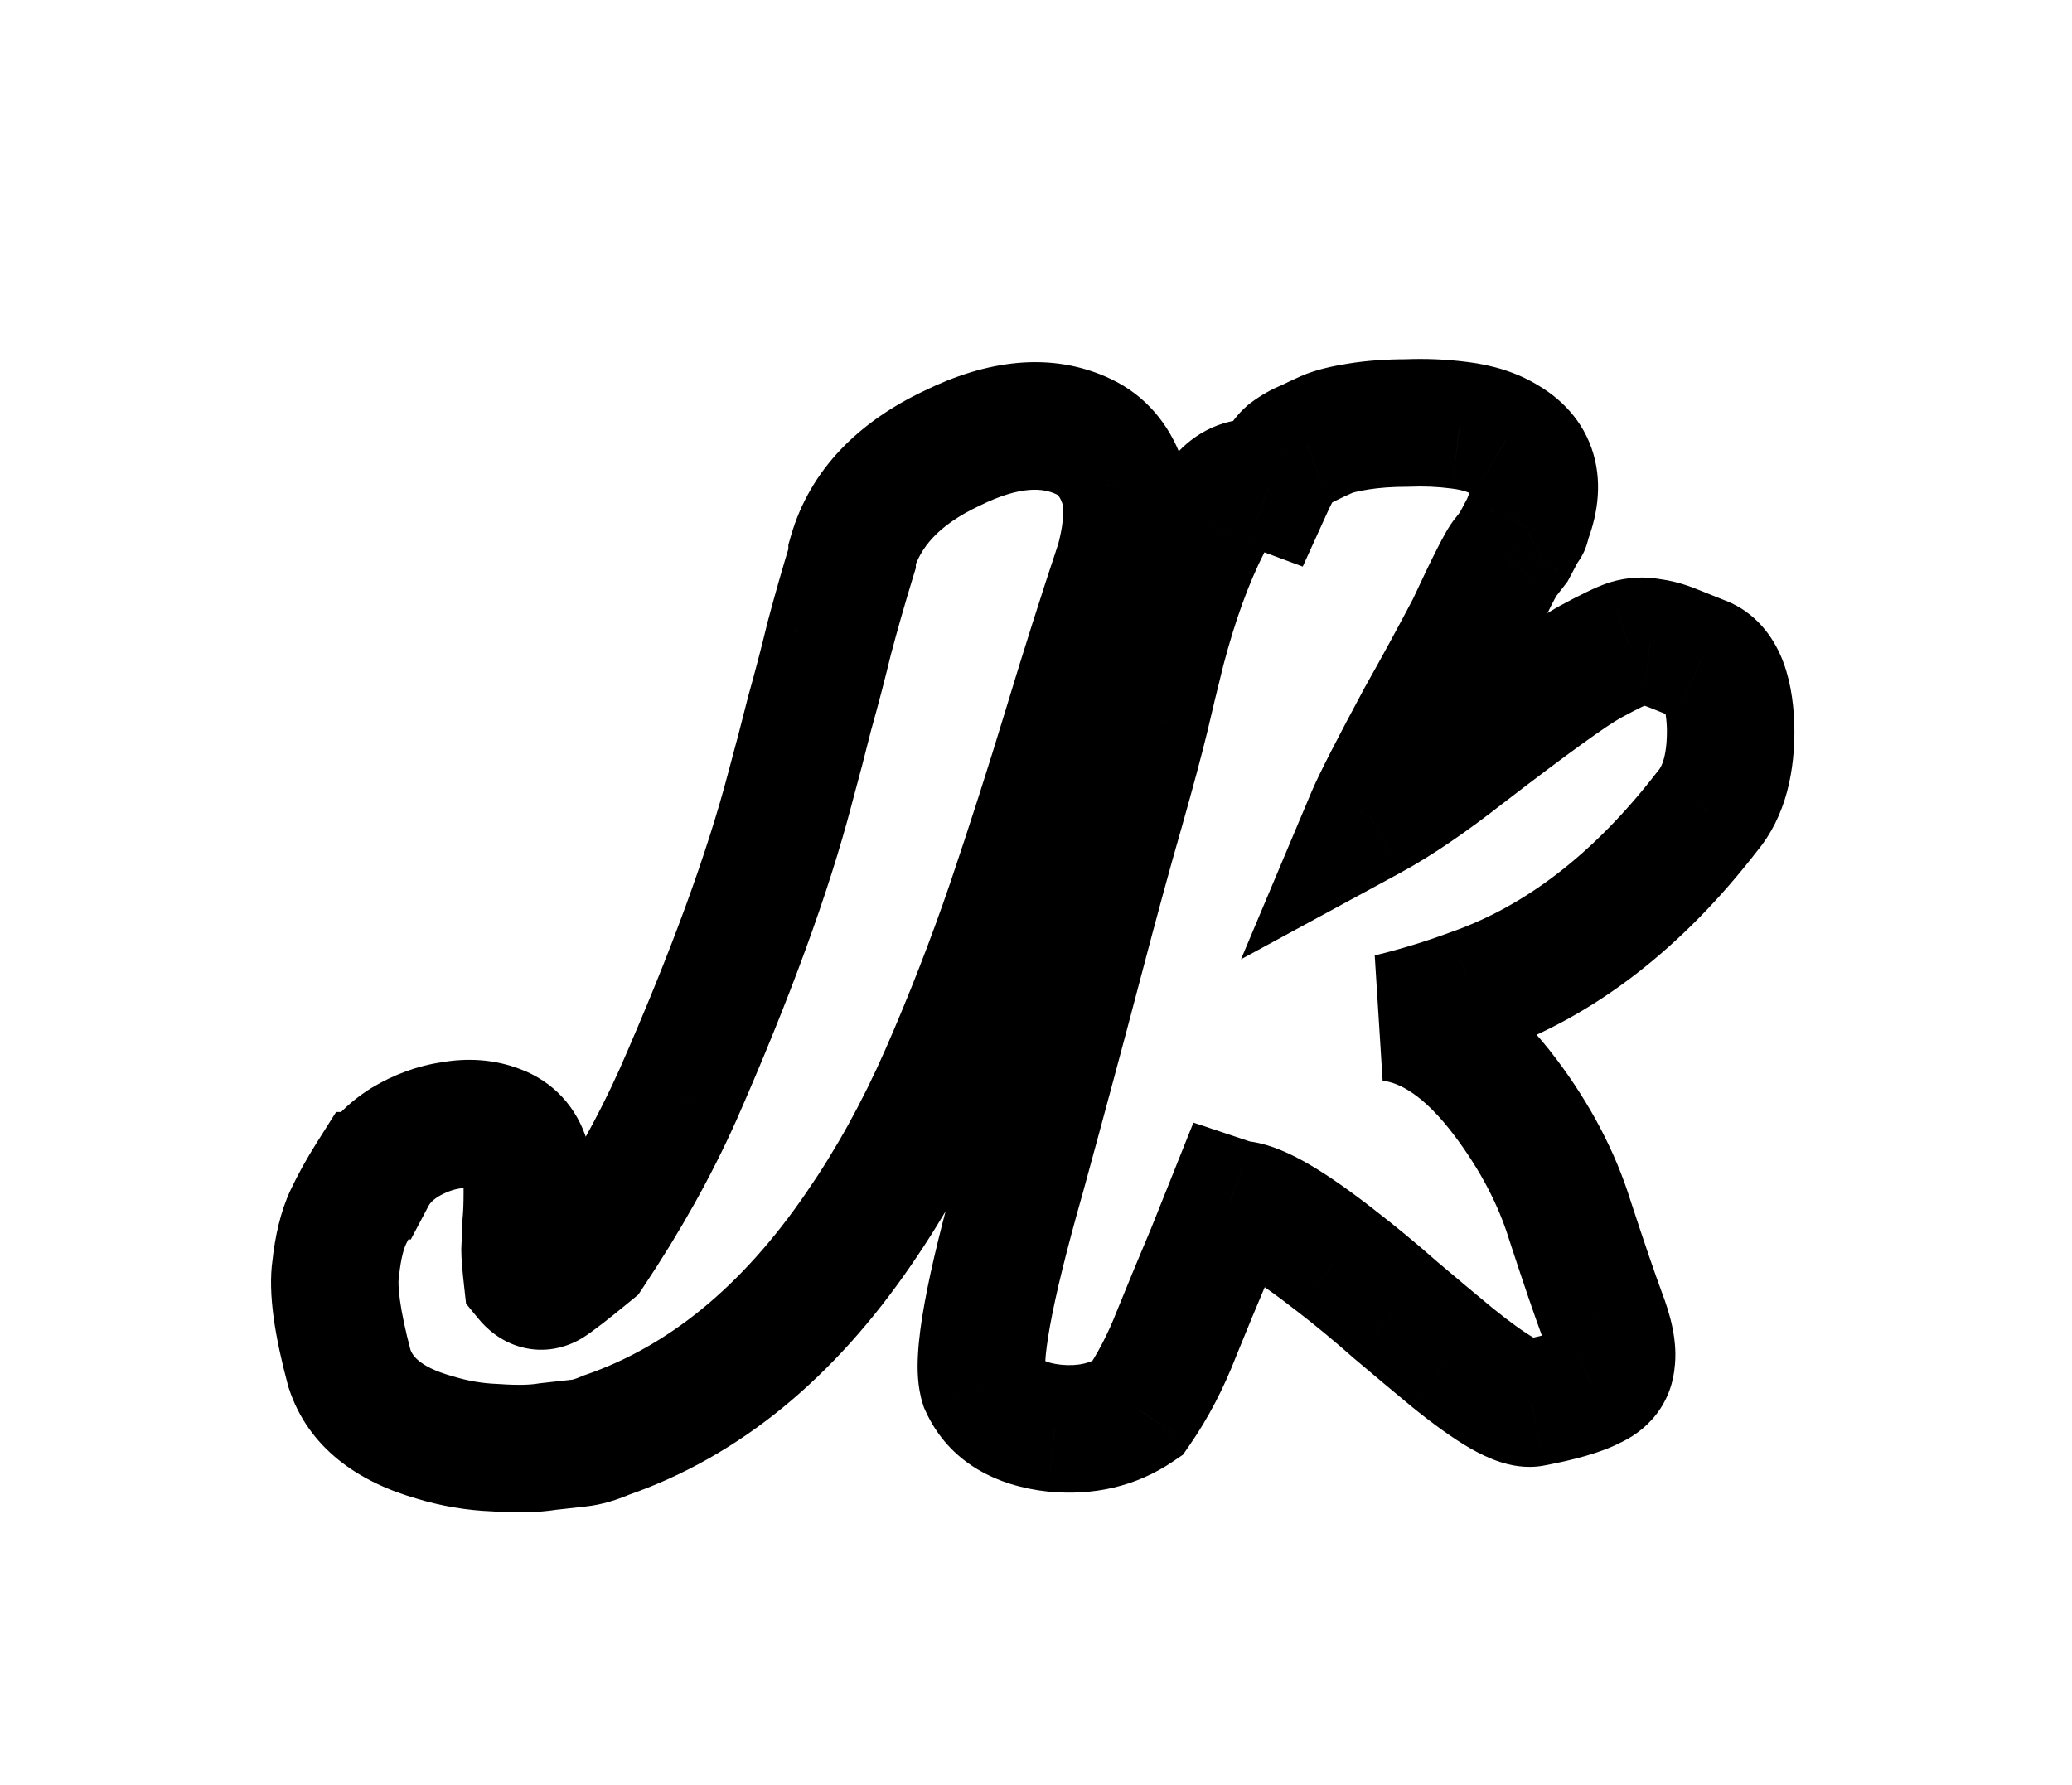 <svg width="65" height="56" viewBox="0 0 65 56" fill="none" xmlns="http://www.w3.org/2000/svg">
<path d="M16.507 38.364L14.517 38.165L14.511 38.223L14.509 38.281L16.507 38.364ZM16.471 39.228L14.473 39.145L14.471 39.186V39.228H16.471ZM16.543 40.092L14.555 40.313L14.62 40.901L14.995 41.358L16.543 40.092ZM17.227 40.272L18.256 41.987L18.271 41.978L18.287 41.968L17.227 40.272ZM18.523 39.264L19.792 40.809L20.022 40.621L20.187 40.373L18.523 39.264ZM21.259 34.368L23.084 35.185L23.09 35.173L21.259 34.368ZM24.787 24.72L22.857 24.194L22.855 24.204L22.852 24.214L24.787 24.72ZM25.399 22.38L23.474 21.838L23.466 21.867L23.459 21.895L25.399 22.38ZM26.011 20.04L24.077 19.528L24.072 19.549L24.067 19.569L26.011 20.04ZM26.731 17.52L28.643 18.104L28.731 17.819V17.52H26.731ZM26.731 17.376L24.809 16.822L24.731 17.094V17.376H26.731ZM29.863 14.064L30.716 15.873L30.731 15.866L30.747 15.858L29.863 14.064ZM34.003 13.704L33.139 15.508L33.14 15.508L34.003 13.704ZM35.191 15.072L33.315 15.767L33.32 15.778L33.324 15.79L35.191 15.072ZM35.119 17.628L37.016 18.261L37.036 18.202L37.051 18.143L35.119 17.628ZM33.463 22.848L35.377 23.427L35.377 23.427L33.463 22.848ZM31.699 28.356L33.591 29.003L33.594 28.996L31.699 28.356ZM26.947 38.544L25.299 37.41L25.296 37.415L26.947 38.544ZM19.027 45.024L18.372 43.134L18.305 43.158L18.239 43.186L19.027 45.024ZM18.163 45.276L17.964 43.286L17.953 43.287L17.942 43.288L18.163 45.276ZM17.191 45.384L16.97 43.396L16.916 43.402L16.862 43.411L17.191 45.384ZM15.535 45.42L15.677 43.425L15.643 43.423L15.609 43.421L15.535 45.42ZM13.627 45.096L14.215 43.184L14.194 43.178L14.172 43.172L13.627 45.096ZM10.963 42.936L9.03 43.451L9.044 43.504L9.061 43.555L10.963 42.936ZM10.531 39.804L12.509 40.097L12.515 40.057L12.52 40.017L10.531 39.804ZM10.927 38.184L9.117 37.332L9.117 37.332L10.927 38.184ZM11.647 36.888V34.888H10.544L9.956 35.82L11.647 36.888ZM11.683 36.888V38.888H12.887L13.45 37.824L11.683 36.888ZM12.691 35.844L11.662 34.129L11.642 34.141L11.623 34.153L12.691 35.844ZM14.167 35.304L14.45 37.284L14.487 37.279L14.525 37.272L14.167 35.304ZM15.607 35.412L14.882 37.276L14.899 37.282L14.915 37.289L15.607 35.412ZM16.507 36.384L18.499 36.203L18.48 36.002L18.422 35.809L16.507 36.384ZM14.509 38.281L14.473 39.145L18.469 39.311L18.505 38.447L14.509 38.281ZM14.471 39.228C14.471 39.501 14.509 39.9 14.555 40.313L18.531 39.871C18.508 39.665 18.492 39.505 18.482 39.386C18.471 39.254 18.471 39.214 18.471 39.228H14.471ZM14.995 41.358C15.255 41.677 15.699 42.093 16.367 42.269C17.099 42.462 17.767 42.28 18.256 41.987L16.198 38.557C16.447 38.408 16.881 38.268 17.385 38.401C17.825 38.517 18.046 38.771 18.091 38.825L14.995 41.358ZM18.287 41.968C18.613 41.764 19.155 41.333 19.792 40.809L17.253 37.718C16.924 37.989 16.663 38.199 16.467 38.351C16.251 38.519 16.167 38.576 16.167 38.576L18.287 41.968ZM20.187 40.373C21.345 38.636 22.313 36.907 23.084 35.185L19.433 33.551C18.764 35.045 17.909 36.58 16.859 38.155L20.187 40.373ZM23.09 35.173C24.77 31.35 25.99 28.029 26.722 25.226L22.852 24.214C22.192 26.739 21.06 29.85 19.428 33.563L23.09 35.173ZM26.716 25.246C26.936 24.441 27.144 23.647 27.339 22.865L23.459 21.895C23.27 22.649 23.07 23.415 22.857 24.194L26.716 25.246ZM27.324 22.922C27.547 22.13 27.757 21.326 27.954 20.511L24.067 19.569C23.881 20.338 23.683 21.094 23.474 21.838L27.324 22.922ZM27.944 20.552C28.153 19.762 28.386 18.946 28.643 18.104L24.818 16.936C24.547 17.822 24.3 18.686 24.077 19.528L27.944 20.552ZM28.731 17.52V17.376H24.731V17.52H28.731ZM28.653 17.93C28.862 17.204 29.41 16.488 30.716 15.873L29.01 12.255C26.956 13.223 25.416 14.716 24.809 16.822L28.653 17.93ZM30.747 15.858C32.038 15.222 32.739 15.316 33.139 15.508L34.867 11.9C32.963 10.988 30.903 11.322 28.979 12.27L30.747 15.858ZM33.14 15.508C33.161 15.518 33.23 15.538 33.315 15.767L37.066 14.377C36.671 13.31 35.949 12.418 34.866 11.9L33.14 15.508ZM33.324 15.79C33.341 15.834 33.432 16.192 33.186 17.113L37.051 18.143C37.382 16.904 37.521 15.558 37.057 14.354L33.324 15.79ZM33.221 16.995C32.663 18.671 32.105 20.428 31.549 22.269L35.377 23.427C35.924 21.619 36.471 19.897 37.016 18.261L33.221 16.995ZM31.549 22.269C31.003 24.072 30.421 25.888 29.804 27.716L33.594 28.996C34.224 27.128 34.819 25.272 35.377 23.427L31.549 22.269ZM29.806 27.709C29.2 29.48 28.525 31.216 27.779 32.917L31.443 34.523C32.233 32.72 32.949 30.88 33.591 29.003L29.806 27.709ZM27.779 32.917C27.058 34.562 26.23 36.058 25.299 37.41L28.594 39.678C29.679 38.102 30.628 36.382 31.443 34.523L27.779 32.917ZM25.296 37.415C23.25 40.407 20.931 42.248 18.372 43.134L19.682 46.914C23.219 45.688 26.18 43.209 28.598 39.673L25.296 37.415ZM18.239 43.186C18.13 43.233 18.051 43.26 17.999 43.275C17.946 43.291 17.936 43.289 17.964 43.286L18.362 47.266C18.881 47.214 19.377 47.05 19.815 46.862L18.239 43.186ZM17.942 43.288C17.726 43.312 17.402 43.348 16.97 43.396L17.412 47.372C17.844 47.324 18.168 47.288 18.384 47.264L17.942 43.288ZM16.862 43.411C16.645 43.447 16.267 43.467 15.677 43.425L15.392 47.415C16.147 47.469 16.872 47.465 17.52 47.357L16.862 43.411ZM15.609 43.421C15.136 43.404 14.673 43.325 14.215 43.184L13.039 47.008C13.828 47.251 14.637 47.388 15.461 47.419L15.609 43.421ZM14.172 43.172C13.108 42.87 12.921 42.491 12.865 42.317L9.061 43.555C9.676 45.445 11.266 46.506 13.082 47.02L14.172 43.172ZM12.895 42.421C12.514 40.992 12.479 40.301 12.509 40.097L8.552 39.511C8.391 40.603 8.643 42 9.03 43.451L12.895 42.421ZM12.52 40.017C12.578 39.467 12.674 39.168 12.736 39.036L9.117 37.332C8.796 38.016 8.627 38.797 8.542 39.591L12.52 40.017ZM12.736 39.036C12.887 38.715 13.086 38.355 13.338 37.956L9.956 35.82C9.632 36.333 9.35 36.837 9.117 37.332L12.736 39.036ZM11.647 38.888H11.683V34.888H11.647V38.888ZM13.45 37.824C13.477 37.773 13.548 37.668 13.759 37.535L11.623 34.153C10.922 34.596 10.32 35.187 9.915 35.952L13.45 37.824ZM13.72 37.559C13.994 37.394 14.235 37.315 14.45 37.284L13.884 33.324C13.091 33.437 12.348 33.718 11.662 34.129L13.72 37.559ZM14.525 37.272C14.748 37.231 14.846 37.262 14.882 37.276L16.332 33.548C15.504 33.226 14.642 33.185 13.809 33.336L14.525 37.272ZM14.915 37.289C14.878 37.275 14.791 37.232 14.706 37.14C14.623 37.05 14.595 36.971 14.591 36.959L18.422 35.809C18.104 34.749 17.366 33.929 16.298 33.535L14.915 37.289ZM14.515 36.565C14.531 36.746 14.543 37.016 14.543 37.392H18.543C18.543 36.952 18.53 36.55 18.499 36.203L14.515 36.565ZM14.543 37.392C14.543 37.772 14.531 38.021 14.517 38.165L18.497 38.563C18.53 38.227 18.543 37.828 18.543 37.392H14.543ZM37.874 16.44L39.655 17.35L39.692 17.278L39.723 17.203L37.874 16.44ZM39.819 15.252L39.122 17.127L40.868 17.776L41.639 16.08L39.819 15.252ZM40.431 14.244L39.23 12.644L39.178 12.683L39.129 12.726L40.431 14.244ZM41.007 13.92L41.709 15.793L41.807 15.756L41.901 15.709L41.007 13.92ZM42.627 13.38L42.938 15.355L42.938 15.355L42.627 13.38ZM44.139 13.272V15.272H44.182L44.225 15.27L44.139 13.272ZM45.794 13.344L45.536 15.327L45.547 15.329L45.794 13.344ZM47.234 13.812L46.175 15.508L46.196 15.522L46.219 15.535L47.234 13.812ZM47.846 16.476L46.01 15.684L43.84 20.715L48.741 18.265L47.846 16.476ZM47.81 16.548L46.396 15.134L46.184 15.346L46.043 15.612L47.81 16.548ZM47.486 17.16L49.065 18.388L49.172 18.25L49.254 18.096L47.486 17.16ZM47.234 17.484L48.649 18.898L48.737 18.81L48.813 18.712L47.234 17.484ZM46.118 19.68L47.889 20.61L47.912 20.567L47.932 20.522L46.118 19.68ZM44.571 22.524L42.829 21.541L42.819 21.559L42.809 21.577L44.571 22.524ZM42.986 25.62L41.143 24.844L38.931 30.097L43.941 27.378L42.986 25.62ZM45.903 23.64L44.682 22.055L44.676 22.06L44.67 22.065L45.903 23.64ZM49.898 20.76L48.946 19.001L48.946 19.001L49.898 20.76ZM51.087 20.184L50.512 18.268L50.483 18.277L50.454 18.287L51.087 20.184ZM51.77 20.148L51.337 22.1L51.442 22.124L51.55 22.136L51.77 20.148ZM52.455 20.328L53.197 18.471L53.197 18.471L52.455 20.328ZM53.355 20.688L52.612 22.545L52.666 22.567L52.722 22.585L53.355 20.688ZM54.291 22.776L56.29 22.735L56.29 22.716L56.289 22.696L54.291 22.776ZM53.571 25.44L52.039 24.154L52.012 24.186L51.987 24.219L53.571 25.44ZM46.191 31.128L45.528 29.241L45.511 29.247L45.494 29.253L46.191 31.128ZM43.599 31.92L43.126 29.977L43.374 33.907L43.599 31.92ZM47.234 34.44L45.635 35.64L45.635 35.64L47.234 34.44ZM49.251 38.292L47.34 38.883L47.345 38.898L47.35 38.914L49.251 38.292ZM50.258 41.244L48.383 41.939L48.387 41.95L48.392 41.962L50.258 41.244ZM50.547 42.684L48.567 42.401L48.556 42.476L48.551 42.551L50.547 42.684ZM49.934 43.476L49.133 41.644L49.062 41.675L48.993 41.711L49.934 43.476ZM48.062 44.016L48.41 45.986L48.422 45.983L48.434 45.981L48.062 44.016ZM45.542 42.576L44.269 44.118L44.276 44.124L44.282 44.129L45.542 42.576ZM43.779 41.1L42.453 42.598L42.47 42.613L42.487 42.627L43.779 41.1ZM41.907 39.552L40.673 41.127L40.68 41.132L40.687 41.137L41.907 39.552ZM38.883 37.788L39.049 35.795L38.966 35.788H38.883V37.788ZM38.594 37.716L39.227 35.819L37.438 35.222L36.738 36.973L38.594 37.716ZM37.947 39.336L39.788 40.117L39.796 40.098L39.803 40.079L37.947 39.336ZM36.903 41.856L35.049 41.105L35.044 41.118L35.038 41.131L36.903 41.856ZM35.678 44.196L36.8 45.852L37.111 45.641L37.325 45.331L35.678 44.196ZM33.087 44.808L32.875 46.797L32.884 46.798L32.892 46.798L33.087 44.808ZM30.855 43.44L28.951 44.054L28.986 44.163L29.034 44.268L30.855 43.44ZM32.042 36.888L33.966 37.436L33.969 37.426L33.972 37.416L32.042 36.888ZM33.843 30.192L35.777 30.7L35.777 30.7L33.843 30.192ZM35.139 25.44L37.06 25.994L37.063 25.985L35.139 25.44ZM35.931 22.488L37.875 22.957L37.877 22.95L37.878 22.942L35.931 22.488ZM36.434 20.4L34.5 19.894L34.497 19.904L34.494 19.915L36.434 20.4ZM39.723 17.203C39.792 17.038 39.844 16.957 39.863 16.93C39.881 16.906 39.849 16.959 39.745 17.022C39.632 17.091 39.487 17.139 39.337 17.148C39.198 17.155 39.119 17.126 39.122 17.127L40.515 13.377C39.636 13.051 38.604 13.031 37.66 13.608C36.82 14.122 36.33 14.941 36.026 15.677L39.723 17.203ZM41.639 16.08C41.74 15.857 41.815 15.719 41.861 15.642C41.883 15.605 41.89 15.599 41.879 15.613C41.87 15.624 41.823 15.685 41.732 15.762L39.129 12.726C38.806 13.002 38.583 13.335 38.442 13.566C38.284 13.825 38.137 14.119 37.998 14.424L41.639 16.08ZM41.63 15.844C41.696 15.795 41.722 15.788 41.709 15.793L40.304 12.047C39.907 12.196 39.549 12.405 39.23 12.644L41.63 15.844ZM41.901 15.709C42.063 15.628 42.24 15.544 42.431 15.46L40.806 11.804C40.565 11.912 40.334 12.02 40.112 12.131L41.901 15.709ZM42.431 15.46C42.397 15.475 42.415 15.463 42.518 15.437C42.613 15.413 42.751 15.385 42.938 15.355L42.315 11.405C41.817 11.483 41.269 11.599 40.806 11.804L42.431 15.46ZM42.938 15.355C43.274 15.303 43.671 15.272 44.139 15.272V11.272C43.502 11.272 42.891 11.313 42.315 11.405L42.938 15.355ZM44.225 15.27C44.661 15.251 45.097 15.27 45.536 15.327L46.053 11.361C45.388 11.274 44.72 11.245 44.052 11.274L44.225 15.27ZM45.547 15.329C45.912 15.374 46.096 15.459 46.175 15.508L48.294 12.116C47.605 11.685 46.829 11.458 46.043 11.359L45.547 15.329ZM46.219 15.535C46.279 15.57 46.267 15.575 46.231 15.53C46.214 15.508 46.194 15.478 46.177 15.442C46.159 15.406 46.147 15.371 46.14 15.34C46.126 15.277 46.137 15.261 46.128 15.318C46.119 15.378 46.09 15.497 46.01 15.684L49.683 17.268C50.041 16.439 50.271 15.455 50.039 14.444C49.79 13.363 49.093 12.586 48.251 12.089L46.219 15.535ZM48.741 18.265C48.71 18.28 48.64 18.314 48.545 18.349C48.498 18.366 48.231 18.467 47.871 18.467C47.682 18.467 47.296 18.441 46.882 18.204C46.397 17.927 46.064 17.469 45.935 16.954C45.825 16.517 45.892 16.158 45.935 15.987C45.982 15.799 46.046 15.658 46.085 15.582C46.161 15.43 46.239 15.324 46.266 15.287C46.303 15.239 46.333 15.204 46.348 15.186C46.365 15.166 46.378 15.153 46.385 15.146C46.392 15.138 46.396 15.134 46.396 15.134L49.225 17.962C49.258 17.929 49.307 17.879 49.358 17.82C49.37 17.807 49.533 17.629 49.662 17.37C49.702 17.291 49.768 17.147 49.815 16.957C49.859 16.784 49.925 16.423 49.816 15.984C49.687 15.468 49.352 15.009 48.866 14.731C48.451 14.494 48.063 14.467 47.871 14.467C47.507 14.467 47.234 14.569 47.178 14.59C47.075 14.627 46.995 14.666 46.952 14.687L48.741 18.265ZM46.043 15.612L45.719 16.224L49.254 18.096L49.578 17.484L46.043 15.612ZM45.908 15.932L45.656 16.256L48.813 18.712L49.065 18.388L45.908 15.932ZM45.82 16.07C45.575 16.315 45.407 16.616 45.365 16.689C45.278 16.84 45.183 17.02 45.083 17.217C44.881 17.614 44.62 18.158 44.304 18.838L47.932 20.522C48.241 19.858 48.478 19.364 48.648 19.029C48.734 18.86 48.793 18.751 48.829 18.689C48.847 18.657 48.85 18.655 48.839 18.671C48.833 18.68 48.818 18.703 48.793 18.735C48.772 18.762 48.723 18.824 48.649 18.898L45.82 16.07ZM44.348 18.75C43.853 19.693 43.347 20.623 42.829 21.541L46.312 23.507C46.85 22.553 47.376 21.587 47.889 20.61L44.348 18.75ZM42.809 21.577C41.959 23.159 41.38 24.282 41.143 24.844L44.83 26.396C44.977 26.046 45.454 25.105 46.332 23.471L42.809 21.577ZM43.941 27.378C44.912 26.85 45.98 26.119 47.135 25.215L44.67 22.065C43.617 22.889 42.741 23.478 42.032 23.862L43.941 27.378ZM47.123 25.225C49.259 23.579 50.448 22.737 50.851 22.519L48.946 19.001C48.197 19.407 46.722 20.485 44.682 22.055L47.123 25.225ZM50.851 22.519C51.124 22.371 51.339 22.26 51.5 22.182C51.678 22.096 51.737 22.075 51.719 22.081L50.454 18.287C50.046 18.423 49.501 18.701 48.946 19.001L50.851 22.519ZM51.661 22.1C51.643 22.105 51.602 22.115 51.543 22.118C51.482 22.121 51.411 22.117 51.337 22.1L52.204 18.196C51.612 18.064 51.035 18.111 50.512 18.268L51.661 22.1ZM51.55 22.136C51.557 22.137 51.608 22.144 51.712 22.185L53.197 18.471C52.821 18.32 52.416 18.207 51.991 18.16L51.55 22.136ZM51.712 22.185L52.612 22.545L54.097 18.831L53.197 18.471L51.712 22.185ZM52.722 22.585C52.561 22.532 52.424 22.442 52.323 22.341C52.229 22.247 52.196 22.174 52.196 22.172C52.196 22.172 52.217 22.221 52.24 22.344C52.263 22.464 52.283 22.632 52.292 22.856L56.289 22.696C56.26 21.971 56.148 21.211 55.846 20.536C55.523 19.817 54.936 19.107 53.987 18.791L52.722 22.585ZM52.291 22.817C52.31 23.744 52.108 24.072 52.039 24.154L55.102 26.726C56.041 25.608 56.319 24.16 56.29 22.735L52.291 22.817ZM51.987 24.219C49.984 26.816 47.822 28.436 45.528 29.241L46.853 33.015C50.031 31.9 52.789 29.728 55.154 26.661L51.987 24.219ZM45.494 29.253C44.729 29.537 43.94 29.779 43.126 29.977L44.071 33.863C45.034 33.629 45.972 33.343 46.887 33.003L45.494 29.253ZM43.374 33.907C43.875 33.964 44.648 34.325 45.635 35.64L48.834 33.24C47.517 31.483 45.866 30.164 43.824 29.933L43.374 33.907ZM45.635 35.64C46.45 36.728 47.008 37.809 47.34 38.883L51.161 37.701C50.677 36.136 49.891 34.648 48.834 33.24L45.635 35.64ZM47.35 38.914C47.783 40.239 48.129 41.253 48.383 41.939L52.134 40.549C51.908 39.939 51.582 38.985 51.151 37.67L47.35 38.914ZM48.392 41.962C48.485 42.204 48.53 42.367 48.549 42.464C48.571 42.572 48.548 42.533 48.567 42.401L52.526 42.967C52.65 42.1 52.39 41.215 52.125 40.526L48.392 41.962ZM48.551 42.551C48.563 42.368 48.632 42.137 48.793 41.929C48.942 41.736 49.095 41.66 49.133 41.644L50.736 45.308C51.158 45.124 51.605 44.832 51.958 44.375C52.323 43.903 52.506 43.359 52.542 42.817L48.551 42.551ZM48.993 41.711C48.997 41.709 48.972 41.723 48.908 41.747C48.845 41.771 48.758 41.8 48.642 41.833C48.408 41.901 48.095 41.974 47.691 42.051L48.434 45.981C49.34 45.81 50.226 45.587 50.876 45.241L48.993 41.711ZM47.715 42.046C47.906 42.013 48.056 42.022 48.143 42.033C48.231 42.044 48.285 42.062 48.297 42.066C48.315 42.071 48.261 42.055 48.119 41.974C47.835 41.812 47.404 41.511 46.803 41.023L44.282 44.129C44.953 44.673 45.578 45.129 46.134 45.447C46.412 45.605 46.724 45.76 47.054 45.867C47.358 45.967 47.849 46.085 48.41 45.986L47.715 42.046ZM46.816 41.034C46.271 40.584 45.689 40.097 45.07 39.573L42.487 42.627C43.116 43.159 43.71 43.656 44.269 44.118L46.816 41.034ZM45.104 39.602C44.447 39.022 43.788 38.476 43.126 37.967L40.687 41.137C41.273 41.588 41.862 42.075 42.453 42.598L45.104 39.602ZM43.14 37.977C42.383 37.385 41.692 36.895 41.078 36.537C40.527 36.216 39.806 35.858 39.049 35.795L38.716 39.781C38.591 39.771 38.558 39.744 38.65 39.781C38.732 39.814 38.867 39.878 39.063 39.993C39.457 40.223 39.99 40.591 40.673 41.127L43.14 37.977ZM38.883 35.788C38.957 35.788 39.019 35.792 39.061 35.797C39.105 35.801 39.141 35.806 39.166 35.811C39.215 35.819 39.249 35.827 39.26 35.83C39.28 35.835 39.273 35.834 39.227 35.819L37.962 39.613C38.06 39.646 38.173 39.681 38.289 39.71C38.366 39.729 38.6 39.788 38.883 39.788V35.788ZM36.738 36.973L36.09 38.593L39.803 40.079L40.452 38.459L36.738 36.973ZM36.105 38.555C35.765 39.358 35.413 40.208 35.049 41.105L38.756 42.607C39.112 41.728 39.456 40.898 39.788 40.117L36.105 38.555ZM35.038 41.131C34.754 41.864 34.416 42.504 34.032 43.06L37.325 45.331C37.901 44.496 38.38 43.576 38.767 42.581L35.038 41.131ZM34.557 42.54C34.239 42.756 33.85 42.873 33.281 42.818L32.892 46.798C34.291 46.935 35.631 46.644 36.8 45.852L34.557 42.54ZM33.298 42.819C32.944 42.782 32.782 42.704 32.728 42.671C32.703 42.655 32.695 42.647 32.694 42.646C32.694 42.645 32.687 42.638 32.675 42.612L29.034 44.268C29.776 45.901 31.288 46.628 32.875 46.797L33.298 42.819ZM32.758 42.826C32.812 42.995 32.775 43.016 32.791 42.718C32.804 42.467 32.849 42.102 32.939 41.601C33.12 40.602 33.458 39.222 33.966 37.436L30.119 36.34C29.596 38.178 29.218 39.702 29.004 40.887C28.896 41.478 28.822 42.025 28.797 42.506C28.773 42.94 28.776 43.513 28.951 44.054L32.758 42.826ZM33.972 37.416C34.669 34.867 35.271 32.628 35.777 30.7L31.908 29.684C31.406 31.596 30.808 33.821 30.113 36.36L33.972 37.416ZM35.777 30.7C36.279 28.788 36.706 27.221 37.06 25.994L33.217 24.886C32.851 26.155 32.414 27.756 31.908 29.684L35.777 30.7ZM37.063 25.985C37.425 24.705 37.697 23.691 37.875 22.957L33.986 22.019C33.828 22.677 33.572 23.631 33.214 24.895L37.063 25.985ZM37.878 22.942C38.044 22.232 38.209 21.546 38.375 20.885L34.494 19.915C34.324 20.598 34.153 21.304 33.983 22.034L37.878 22.942ZM38.369 20.906C38.752 19.443 39.187 18.267 39.655 17.35L36.094 15.53C35.458 16.773 34.933 18.237 34.5 19.894L38.369 20.906Z" fill="#C8E7B0" style="fill:#C8E7B0;fill:color(display-p3 0.784 0.904 0.689);fill-opacity:1;"/>
</svg>
